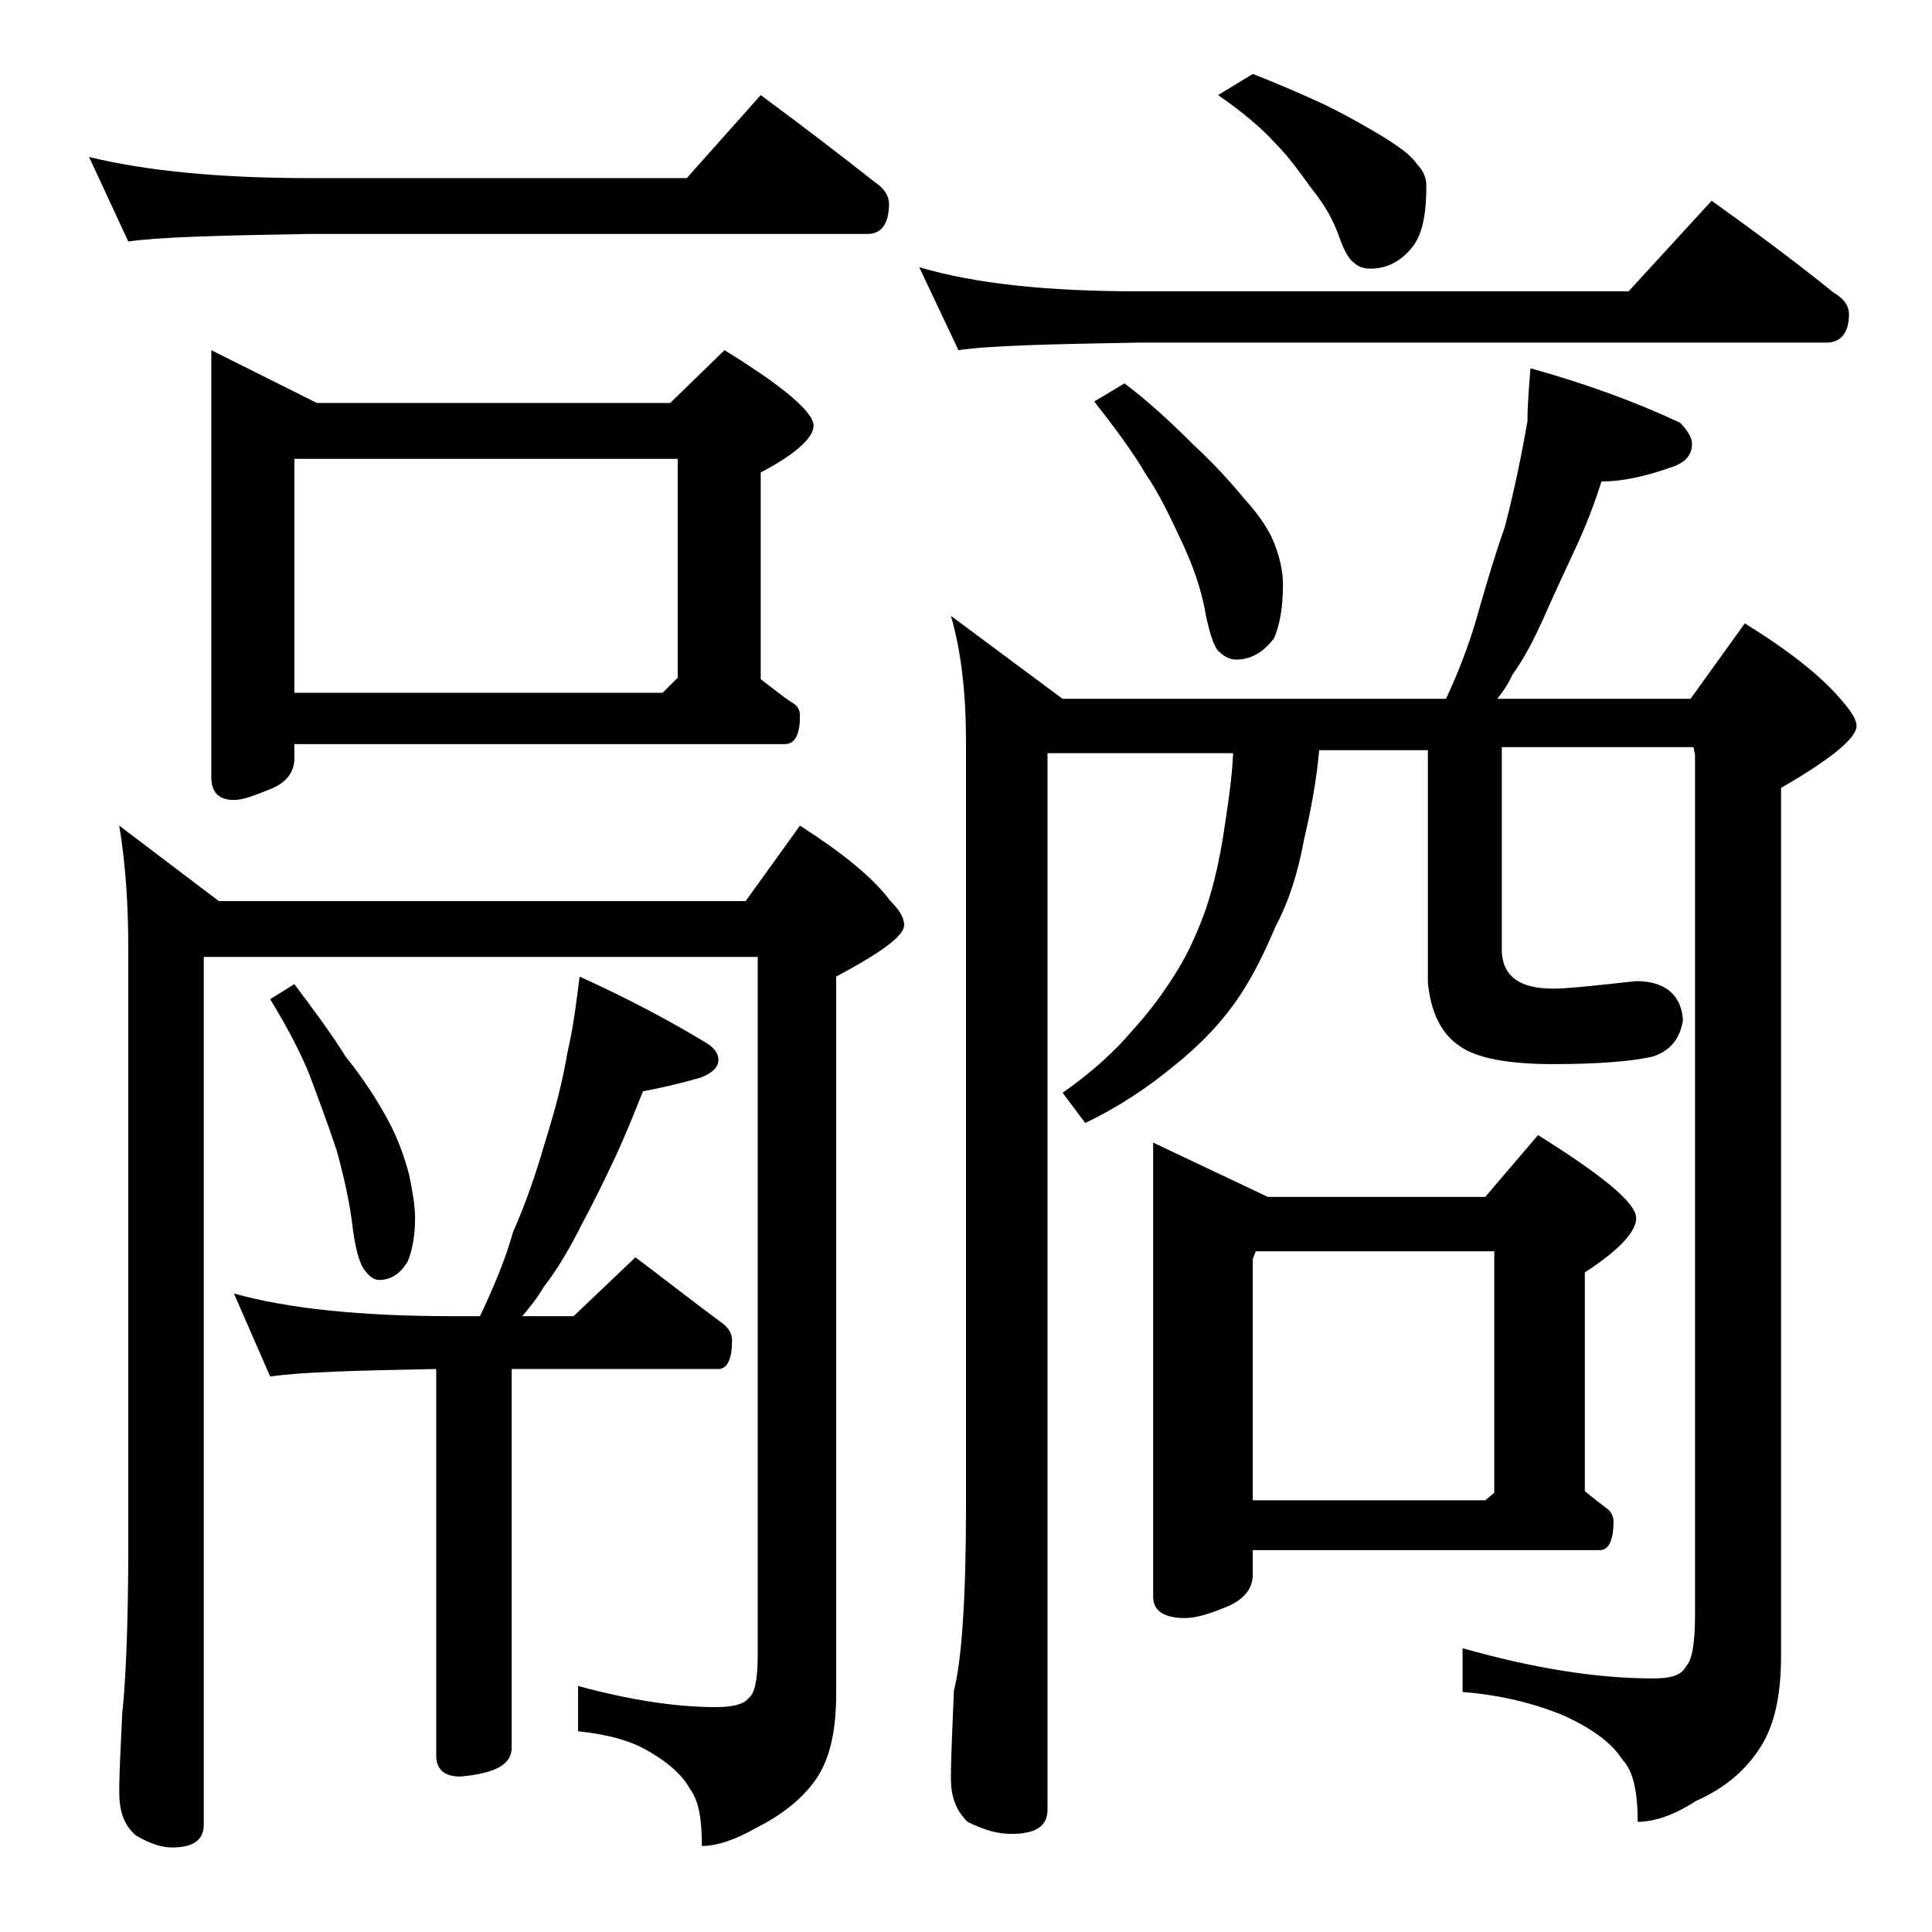 <?xml version="1.0" encoding="utf-8"?>
<!-- Generator: Adobe Illustrator 18.0.0, SVG Export Plug-In . SVG Version: 6.00 Build 0)  -->
<!DOCTYPE svg PUBLIC "-//W3C//DTD SVG 1.1//EN" "http://www.w3.org/Graphics/SVG/1.1/DTD/svg11.dtd">
<svg version="1.1" id="Layer_1" xmlns="http://www.w3.org/2000/svg" xmlns:xlink="http://www.w3.org/1999/xlink" x="0px" y="0px"
	 viewBox="0 0 128 128" enable-background="new 0 0 128 128" xml:space="preserve">
<path d="M5.9,10.4c3.7,0.9,8.5,1.4,14.6,1.4h25l4.9-5.5c2.7,2,5.2,3.9,7.6,5.8c0.6,0.4,0.9,0.9,0.9,1.4c0,1.3-0.5,2-1.4,2h-37
	c-5.9,0.1-9.9,0.2-12,0.5L5.9,10.4z M7.9,54.7l6.6,5h34.9l3.6-5c2.8,1.8,4.8,3.4,6,5c0.6,0.6,0.9,1.1,0.9,1.6c0,0.7-1.5,1.8-4.5,3.4
	v47.5c0,2.7-0.5,4.6-1.5,5.9c-0.9,1.2-2.2,2.2-3.8,3c-1.4,0.8-2.6,1.2-3.6,1.2c0-1.8-0.2-3-0.8-3.8c-0.5-0.9-1.4-1.7-2.6-2.4
	c-1.3-0.8-2.9-1.2-4.8-1.4v-3c3.3,0.9,6.4,1.4,9.1,1.4c1.2,0,1.9-0.2,2.2-0.6c0.4-0.3,0.6-1.2,0.6-2.8V63.4H13.5v57.5
	c0,1-0.7,1.5-2.1,1.5c-0.6,0-1.4-0.2-2.4-0.8c-0.8-0.7-1.1-1.6-1.1-2.9s0.1-3,0.2-5.2c0.2-1.8,0.4-5.5,0.4-11.2V62.9
	C8.5,59.8,8.3,57.1,7.9,54.7z M14,23.2l7,3.5h23.4l3.6-3.5c3.9,2.4,5.9,4.1,5.9,5c0,0.8-1.2,1.9-3.5,3.1V45c0.8,0.6,1.4,1.1,2,1.5
	c0.4,0.2,0.6,0.5,0.6,0.9c0,1.2-0.3,1.9-1,1.9H19.5v1c0,0.8-0.5,1.5-1.4,1.9c-1.2,0.5-2,0.8-2.6,0.8c-1,0-1.5-0.5-1.5-1.5V23.2z
	 M38.4,64.7c3.3,1.5,6.1,3,8.4,4.4c0.5,0.3,0.8,0.7,0.8,1.1c0,0.5-0.4,0.9-1.2,1.2c-1.4,0.4-2.7,0.7-3.8,0.9c-0.6,1.5-1.2,3-1.9,4.5
	c-0.8,1.7-1.5,3.1-2.2,4.4c-0.7,1.4-1.5,2.8-2.5,4.1c-0.4,0.7-0.9,1.3-1.4,1.9h3.4l4.1-3.9c2,1.5,3.9,3,5.8,4.4
	c0.4,0.3,0.6,0.7,0.6,1.1c0,1.2-0.3,1.9-0.9,1.9H33.9v25.1c0,1.1-1.1,1.7-3.4,1.9c-1.1,0-1.6-0.5-1.6-1.4V90.7
	c-5.3,0.1-9,0.2-11,0.5l-2.4-5.5c3.6,1,8.4,1.5,14.5,1.5h1.8c0.9-1.9,1.7-3.8,2.2-5.6c0.8-1.8,1.5-3.8,2.1-5.9
	c0.7-2.2,1.2-4.2,1.5-6C38,68,38.2,66.3,38.4,64.7z M19.5,65.2c1.2,1.6,2.4,3.2,3.4,4.8c1.2,1.5,2.1,2.9,2.8,4.2
	c0.7,1.3,1.1,2.5,1.4,3.6c0.2,1,0.4,2,0.4,2.9c0,1.2-0.2,2.2-0.5,2.9c-0.5,0.8-1.1,1.2-1.9,1.2c-0.3,0-0.6-0.2-0.9-0.6
	c-0.3-0.3-0.6-1.2-0.8-2.6c-0.2-1.8-0.6-3.6-1.1-5.4c-0.6-1.8-1.2-3.4-1.8-5c-0.6-1.5-1.5-3.2-2.6-5L19.5,65.2z M19.5,45.9h24.4l1-1
	V30.4H19.5V45.9z M60.9,17.7c3.7,1.1,8.5,1.6,14.5,1.6h32.5l5.5-6c2.8,2,5.5,4,8.1,6.1c0.7,0.4,1,0.9,1,1.4c0,1.2-0.5,1.9-1.5,1.9
	H75.4c-5.9,0.1-9.9,0.2-11.9,0.5L60.9,17.7z M101.4,24.4c3.6,1,6.9,2.2,9.9,3.6c0.5,0.5,0.8,1,0.8,1.4c0,0.8-0.5,1.3-1.5,1.6
	c-1.7,0.6-3.2,0.9-4.5,0.9c-0.5,1.6-1.1,3.1-1.8,4.6c-0.7,1.5-1.4,3-2.1,4.6c-0.6,1.3-1.2,2.5-2,3.6c-0.3,0.7-0.7,1.2-1,1.6h12.8
	l3.6-5c2.9,1.8,5.1,3.5,6.5,5.2c0.6,0.7,0.9,1.2,0.9,1.6c0,0.8-1.7,2.2-5,4.1v57.5c0,2.8-0.5,4.9-1.6,6.4c-0.9,1.3-2.2,2.4-4,3.2
	c-1.4,0.9-2.7,1.4-3.9,1.4c0-2-0.3-3.4-1-4.1c-0.7-1.1-1.9-2-3.8-2.9c-1.9-0.8-4.2-1.4-6.8-1.6v-2.9c4.6,1.3,8.8,2,12.6,2
	c1.2,0,1.9-0.2,2.2-0.8c0.4-0.4,0.6-1.5,0.6-3.4v-57l-0.1-0.5H99.5v13.6c0.1,1.6,1.2,2.4,3.4,2.4c0.9,0,2.8-0.2,5.5-0.5
	c1.9,0,3,0.9,3.1,2.6c-0.2,1.2-0.8,2-2,2.4c-1.3,0.3-3.5,0.5-6.6,0.5c-3,0-5.1-0.4-6.2-1.2c-1.2-0.8-1.9-2.2-2.1-4.2V49.7h-7.2
	c-0.2,2.2-0.6,4.2-1,5.9c-0.4,2.2-1,4.1-1.9,5.8c-0.8,1.9-1.7,3.7-2.8,5.2c-1.1,1.5-2.4,2.8-3.9,4c-1.7,1.4-3.6,2.7-5.9,3.8l-1.5-2
	c2-1.4,3.5-2.8,4.6-4.1c1.2-1.3,2.2-2.7,3-4c0.8-1.3,1.4-2.7,1.9-4.1c0.5-1.5,0.9-3.2,1.2-5.2c0.2-1.4,0.5-3.1,0.6-5.1H69.4v70
	c0,1.1-0.8,1.6-2.4,1.6c-0.8,0-1.7-0.2-2.9-0.8c-0.8-0.8-1.1-1.7-1.1-2.9c0-1.4,0.1-3.3,0.2-5.8c0.5-1.9,0.8-6,0.8-12.1V49.2
	c0-3.2-0.3-6-1-8.4l7.4,5.5h25.4c0.8-1.7,1.4-3.3,1.9-4.9c0.6-2.1,1.2-4.2,2-6.5c0.6-2.3,1.1-4.7,1.5-7
	C101.2,26.8,101.3,25.6,101.4,24.4z M74.5,25.4c1.6,1.2,3.1,2.6,4.5,4c1.4,1.3,2.5,2.5,3.4,3.6c1.1,1.2,1.8,2.3,2.1,3.2
	c0.3,0.8,0.5,1.7,0.5,2.5c0,1.5-0.2,2.7-0.6,3.6c-0.7,0.9-1.5,1.4-2.5,1.4c-0.4,0-0.8-0.2-1.1-0.5c-0.3-0.2-0.6-1-0.9-2.4
	c-0.3-1.8-0.9-3.4-1.6-4.9c-0.8-1.7-1.5-3.2-2.4-4.5c-0.8-1.4-2-3-3.4-4.8L74.5,25.4z M76.4,75.7l7.6,3.6h14.4l3.5-4.1
	c4.3,2.7,6.5,4.5,6.5,5.5c0,0.9-1.1,2.1-3.4,3.6v14.5c0.5,0.4,1,0.8,1.4,1.1c0.3,0.2,0.5,0.5,0.5,0.9c0,1.2-0.3,1.9-0.9,1.9H83v1.6
	c0,0.9-0.5,1.6-1.6,2.1c-1.2,0.5-2.1,0.8-2.9,0.8c-1.4,0-2.1-0.5-2.1-1.4V75.7z M83,4.9c1.8,0.7,3.4,1.4,4.9,2.1
	c1.6,0.8,2.8,1.5,3.8,2.1c1.1,0.7,1.8,1.2,2.2,1.8c0.4,0.4,0.6,0.9,0.6,1.4c0,1.7-0.2,3-0.8,3.9c-0.8,1.1-1.8,1.6-2.9,1.6
	c-0.4,0-0.8-0.1-1.1-0.4c-0.3-0.2-0.6-0.7-0.9-1.5c-0.4-1.2-1-2.3-1.9-3.4c-0.8-1.1-1.5-2.1-2.4-3c-0.9-1-2.2-2.1-3.8-3.2L83,4.9z
	 M83,99.4h15.4l0.6-0.5v-16H83.2L83,83.4V99.4z"/>
</svg>
